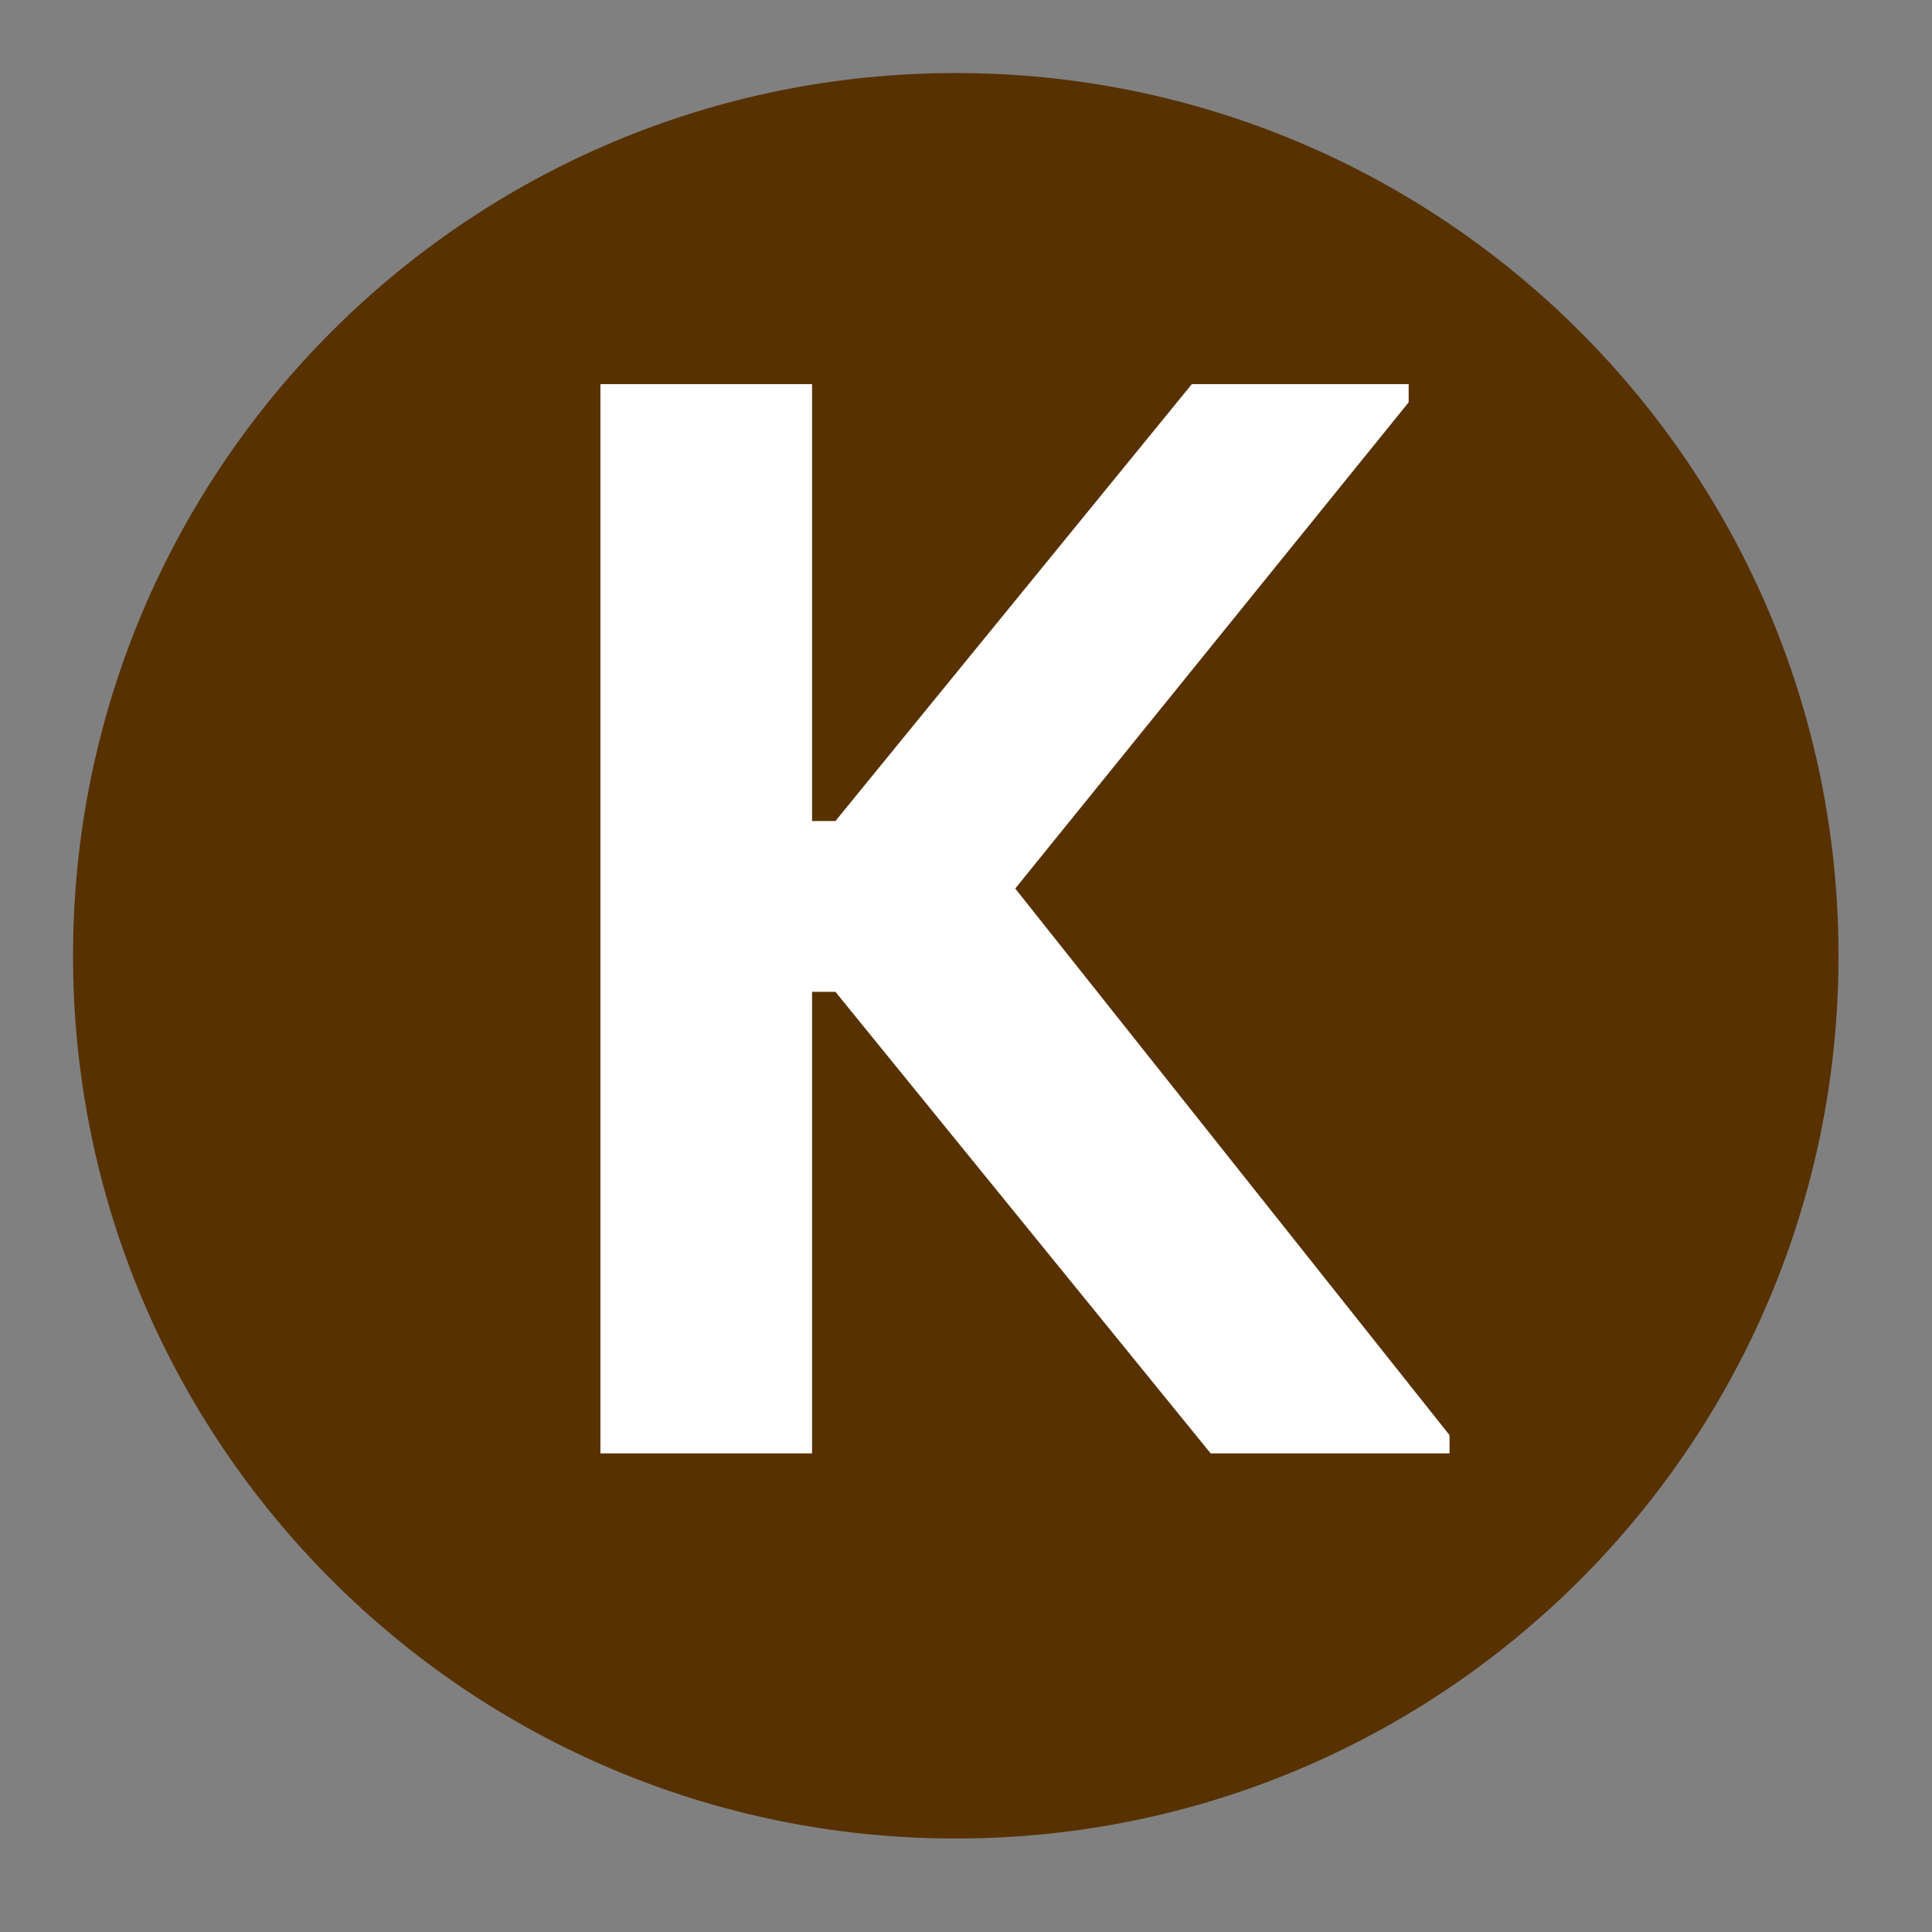 <svg xmlns="http://www.w3.org/2000/svg" xmlns:xlink="http://www.w3.org/1999/xlink" width="62" zoomAndPan="magnify" viewBox="0 0 46.5 46.5" height="62" preserveAspectRatio="xMidYMid meet"><rect x="0" y="0" width="46.5" height="46.5" fill="#808080" stroke="none"/><defs><clipPath id="d750eeae95"><path d="M 1.758 1.758 L 44.25 1.758 L 44.25 44.25 L 1.758 44.25 Z M 1.758 1.758 "></path></clipPath><clipPath id="629821c3cd"><path d="M 23.004 1.758 C 11.27 1.758 1.758 11.27 1.758 23.004 C 1.758 34.738 11.27 44.25 23.004 44.25 C 34.738 44.25 44.25 34.738 44.25 23.004 C 44.25 11.27 34.738 1.758 23.004 1.758 Z M 23.004 1.758 "></path></clipPath><clipPath id="242a1e360c"><path d="M 0.758 0.758 L 43.25 0.758 L 43.25 43.25 L 0.758 43.25 Z M 0.758 0.758 "></path></clipPath><clipPath id="3fa6e6254a"><path d="M 22.004 0.758 C 10.27 0.758 0.758 10.27 0.758 22.004 C 0.758 33.738 10.27 43.25 22.004 43.25 C 33.738 43.25 43.25 33.738 43.25 22.004 C 43.25 10.27 33.738 0.758 22.004 0.758 Z M 22.004 0.758 "></path></clipPath><clipPath id="928229b6d3"><rect x="0" width="44" y="0" height="44"></rect></clipPath></defs><g id="719a40050b"><g clip-rule="nonzero" clip-path="url(#d750eeae95)"><g clip-rule="nonzero" clip-path="url(#629821c3cd)"><g transform="matrix(1,0,0,1,1,1)"><g clip-path="url(#928229b6d3)"><g clip-rule="nonzero" clip-path="url(#242a1e360c)"><g clip-rule="nonzero" clip-path="url(#3fa6e6254a)"><path style=" stroke:none;fill-rule:nonzero;fill:#573100;fill-opacity:1;" d="M 0.758 0.758 L 43.25 0.758 L 43.25 43.25 L 0.758 43.25 Z M 0.758 0.758 "></path></g></g></g></g></g></g><g style="fill:#ffffff;fill-opacity:1;"><g transform="translate(11.107, 34.98)"><path style="stroke:none" d="M 3.344 0 L 3.344 -25.734 L 8.438 -25.734 L 8.438 -15.219 L 9 -15.219 L 17.578 -25.734 L 22.797 -25.734 L 22.797 -25.297 L 13.328 -13.594 L 23.781 -0.438 L 23.781 0 L 18.031 0 L 9 -11.109 L 8.438 -11.109 L 8.438 0 Z M 3.344 0 "></path></g></g></g></svg>
